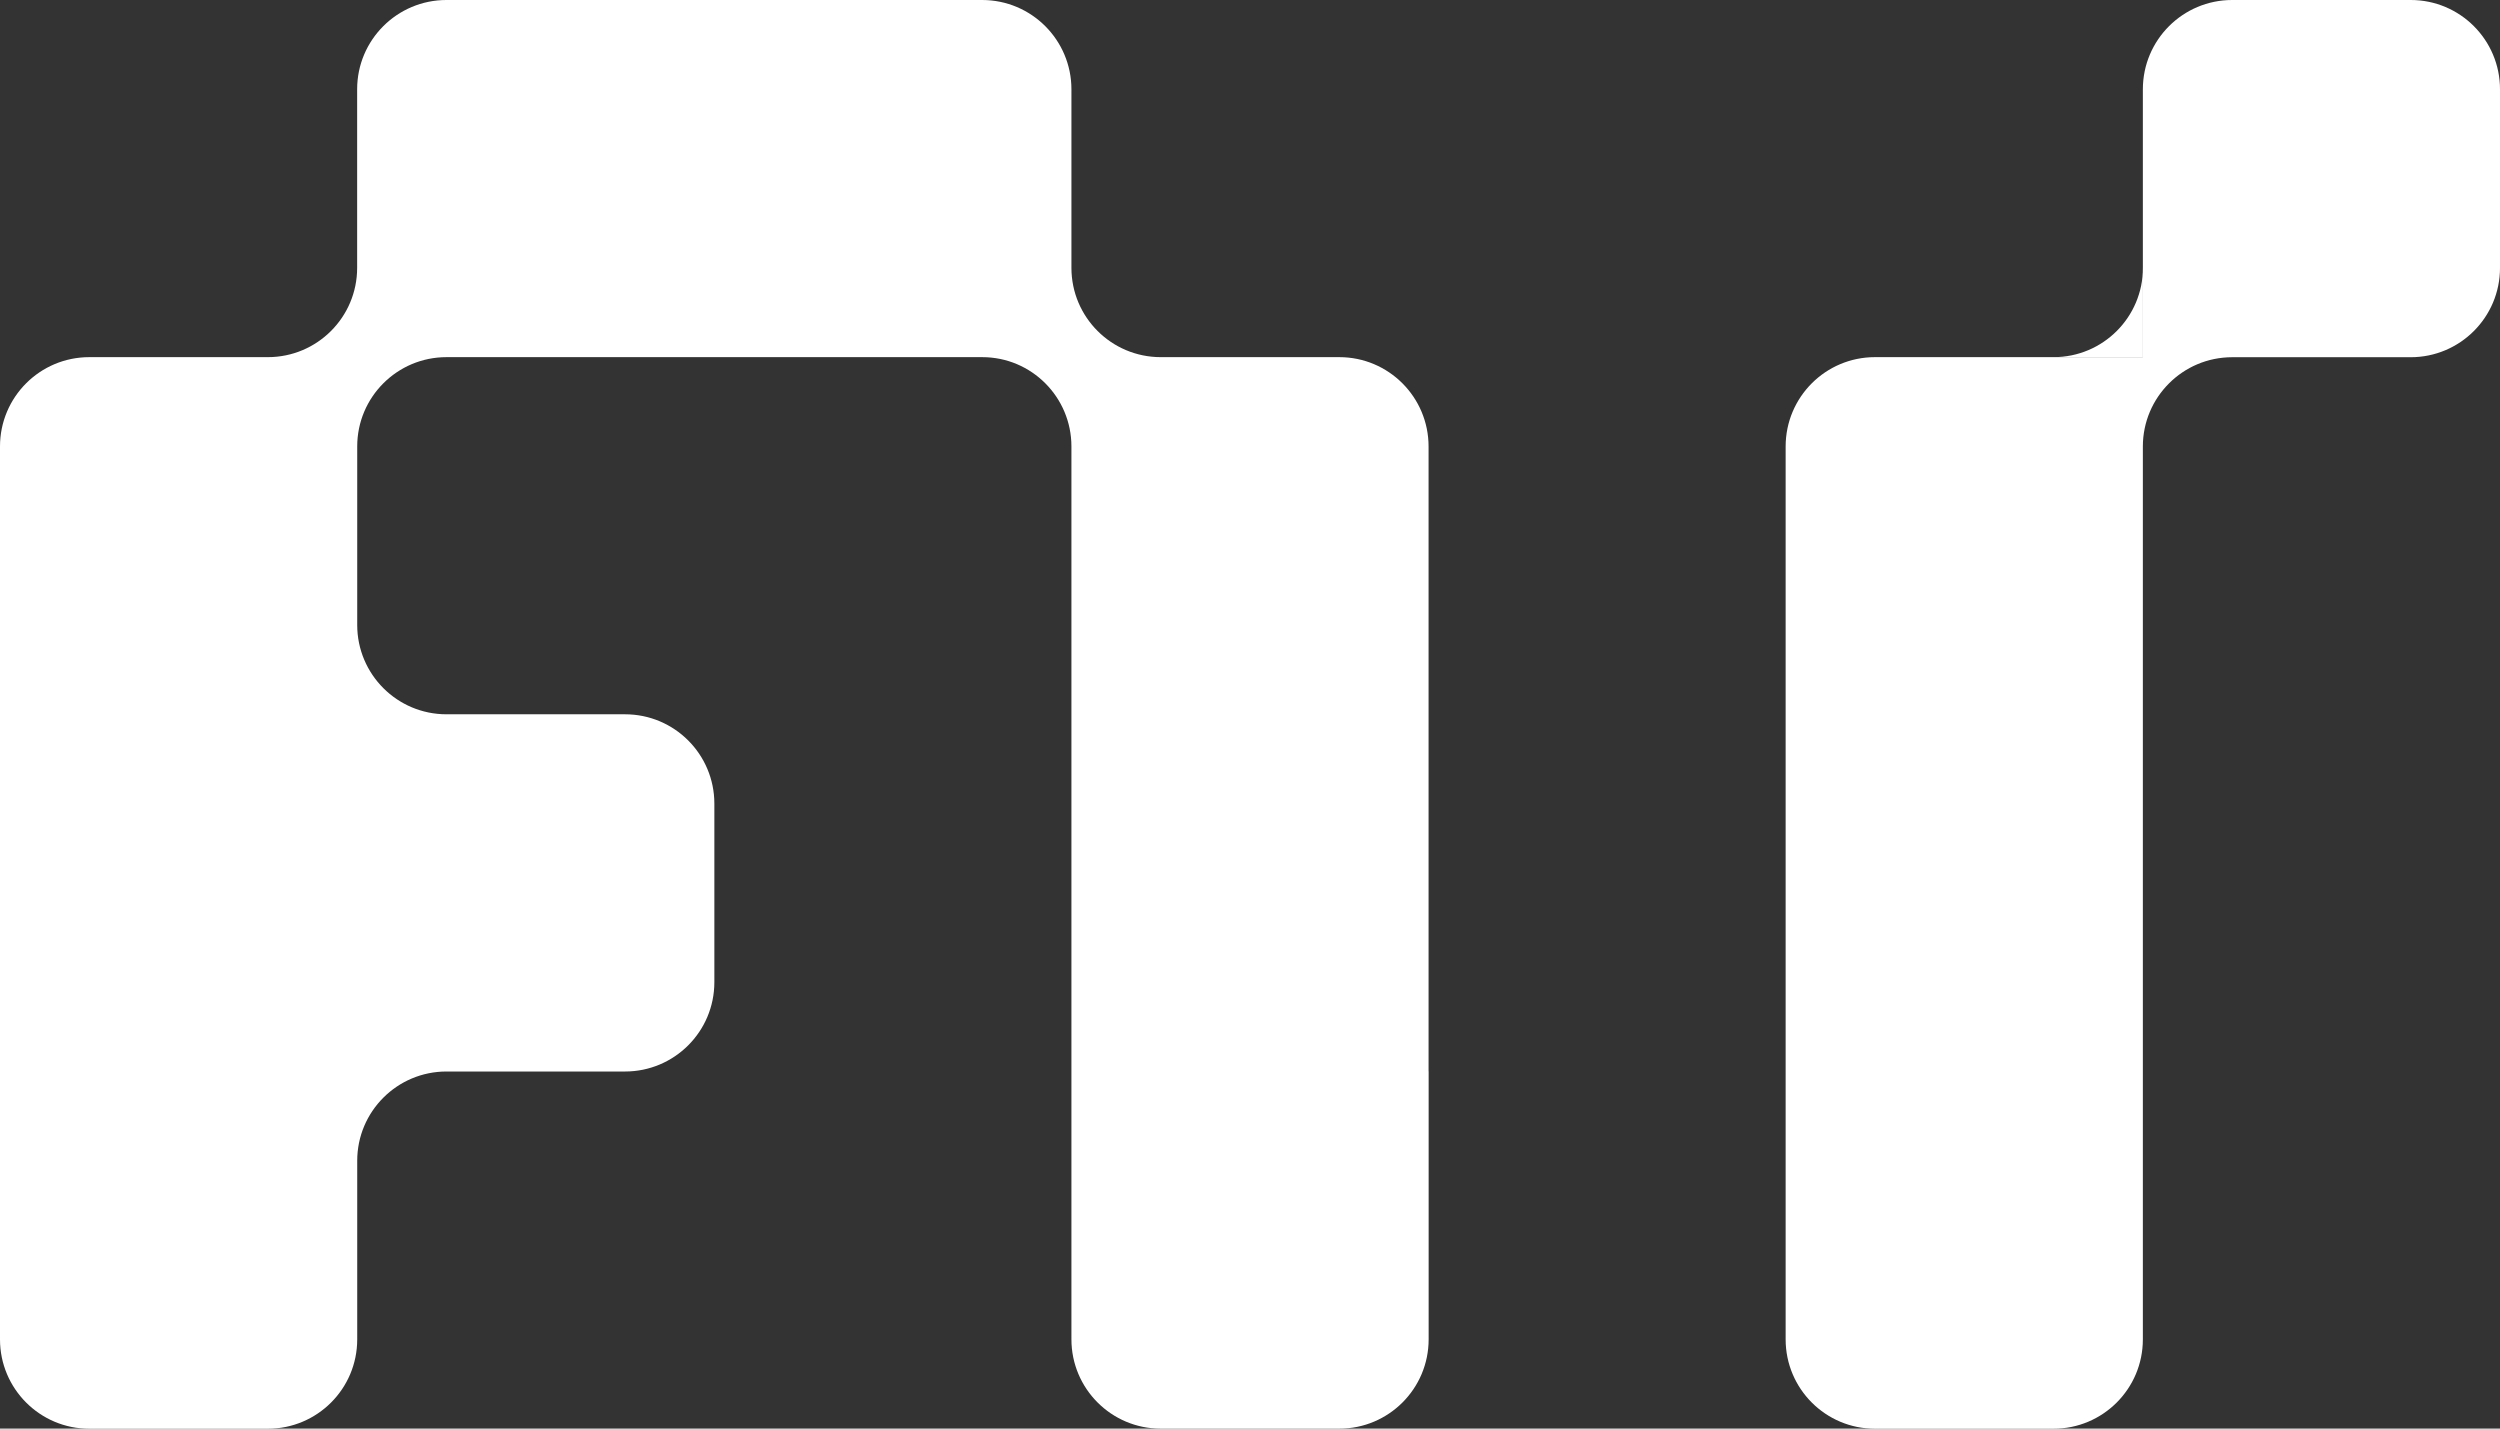 <?xml version="1.0" encoding="UTF-8"?>
<svg id="Livello_2" data-name="Livello 2" xmlns="http://www.w3.org/2000/svg" viewBox="0 0 321.02 183.44">
  <rect x="0" y="0" width="321.02" height="183.44" fill="#333333" stroke="none"/>
  <defs>
    <style>
      .cls-1 {
        fill: #fff;
      }
    </style>
  </defs>
  <g id="Livello_1-2" data-name="Livello 1">
    <g>
      <path class="cls-1" d="M263.7,45.86h11.47v-11.47c0,6.33-5.13,11.47-11.47,11.47Z"/>
      <path class="cls-1" d="M183.44,137.58V57.33c0-6.33-5.13-11.47-11.46-11.47h-22.93c-6.33,0-11.47-5.13-11.47-11.47V11.47c0-6.33-5.13-11.47-11.47-11.47H57.33c-6.33,0-11.47,5.13-11.47,11.46v22.94c0,6.33-5.14,11.46-11.46,11.46H11.47C5.13,45.86,0,50.99,0,57.33v34.4h0v45.86h0v34.4c0,6.33,5.13,11.47,11.47,11.47h22.93c6.33,0,11.47-5.13,11.47-11.47v-22.94c0-6.33,5.14-11.46,11.46-11.46h22.93c6.33,0,11.47-5.13,11.47-11.47v-22.93c0-6.33-5.13-11.47-11.47-11.47h-22.93c-6.33,0-11.45-5.13-11.46-11.45v-22.95c0-6.33,5.14-11.46,11.46-11.46h68.8c6.33,0,11.45,5.14,11.45,11.47v114.65c0,6.33,5.13,11.47,11.47,11.47h22.93c6.33,0,11.47-5.13,11.47-11.47v-34.4h0Z"/>
      <path class="cls-1" d="M309.56,0h-22.93c-6.33,0-11.47,5.13-11.47,11.47v34.39h-34.4c-6.33,0-11.47,5.13-11.47,11.47v34.4h0v80.26c0,6.33,5.13,11.47,11.47,11.47h22.93c6.33,0,11.47-5.13,11.47-11.47v-34.4h0v-45.86h0v-34.4c0-6.32,5.13-11.45,11.45-11.46h22.94c6.33,0,11.47-5.13,11.47-11.47V11.47C321.02,5.13,315.89,0,309.56,0Z"/>
    </g>
  </g>
</svg>